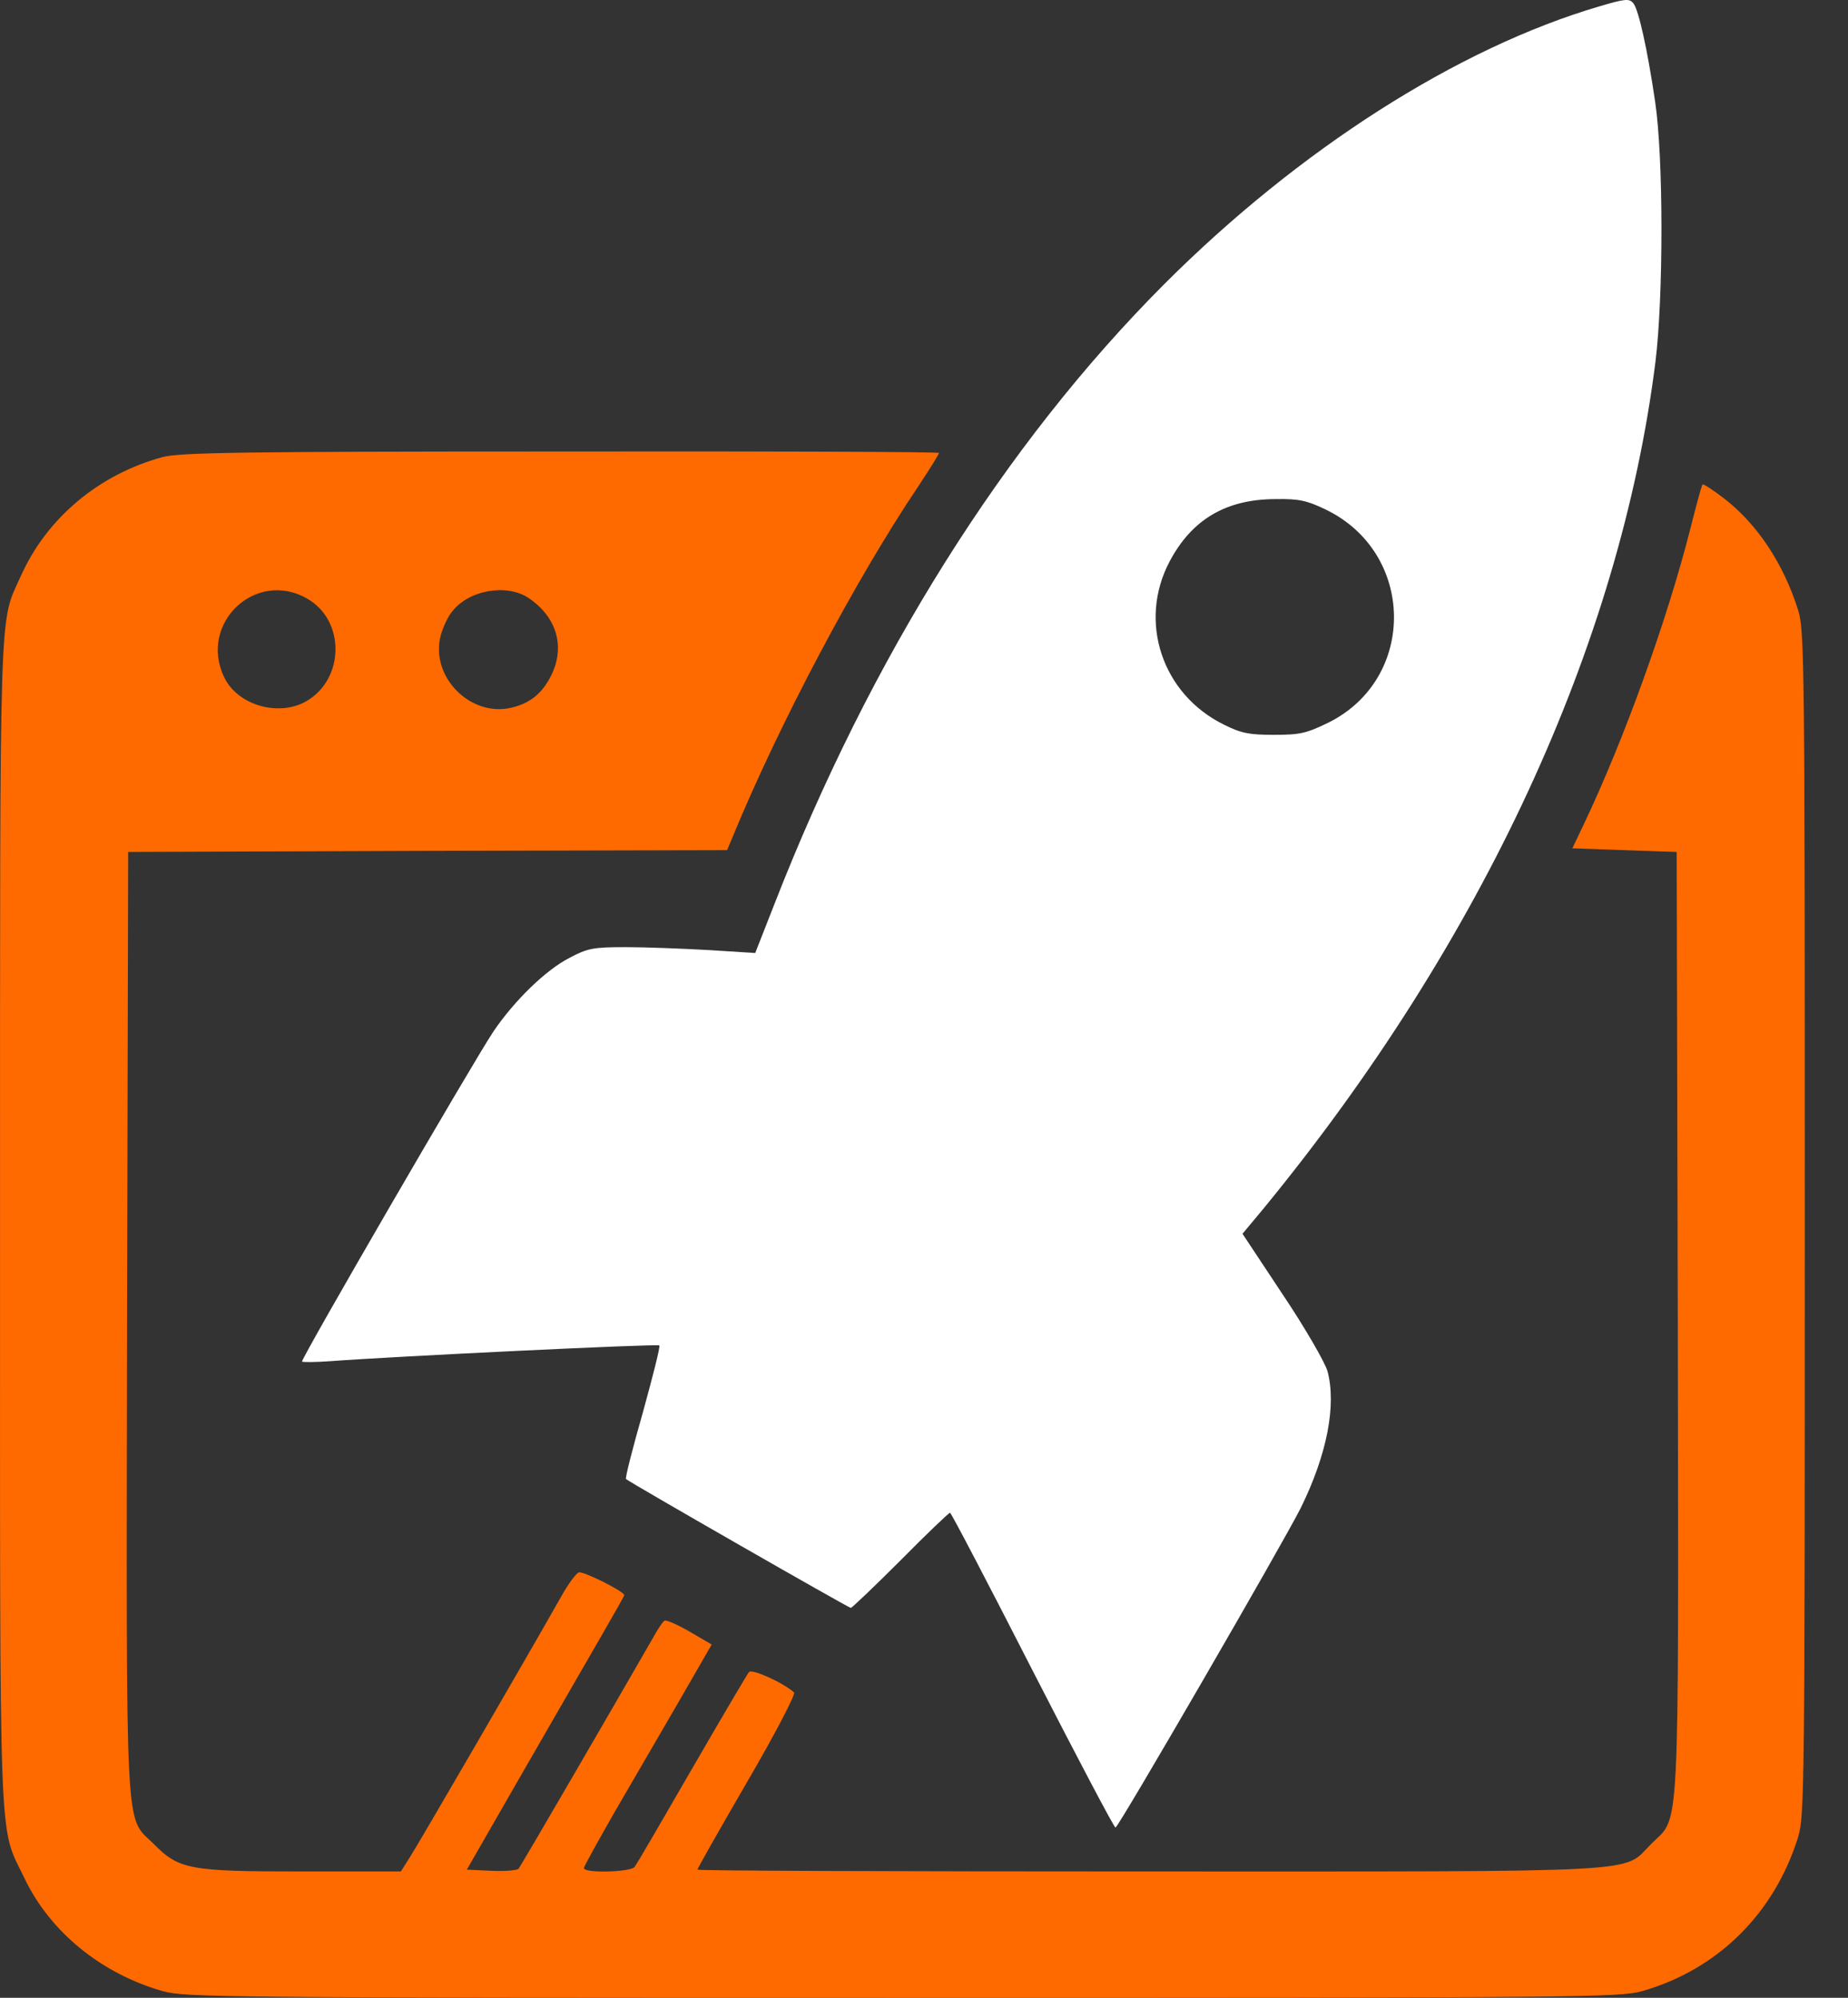 <svg width="37" height="40" viewBox="0 0 37 40" fill="none" xmlns="http://www.w3.org/2000/svg">
<rect x="0" y="0" width="37" height="40" fill="#333333" stroke="none"/>
<path d="M32.023 0.127C29.18 0.963 26.006 2.993 23.309 5.69C20.106 8.901 17.43 13.166 15.503 18.107L15.121 19.081L14.198 19.023C13.685 18.994 12.937 18.964 12.534 18.964C11.874 18.964 11.765 18.986 11.405 19.177C10.929 19.419 10.299 20.034 9.881 20.65C9.514 21.192 6.047 27.166 6.047 27.261C6.047 27.276 6.304 27.276 6.612 27.254C7.865 27.159 13.172 26.902 13.201 26.939C13.223 26.961 13.069 27.562 12.871 28.28C12.666 28.998 12.512 29.599 12.534 29.614C12.593 29.673 16.991 32.194 17.035 32.194C17.056 32.194 17.511 31.762 18.031 31.241C18.552 30.713 18.999 30.288 19.021 30.288C19.043 30.288 19.783 31.703 20.67 33.44C21.557 35.17 22.305 36.592 22.334 36.592C22.392 36.592 25.698 30.882 26.043 30.193C26.57 29.123 26.761 28.134 26.578 27.452C26.526 27.276 26.131 26.587 25.683 25.92L24.877 24.703L25.31 24.183C29.678 18.854 32.434 12.903 33.145 7.244C33.306 5.932 33.306 3.147 33.138 2.033C32.984 0.985 32.808 0.2 32.705 0.069C32.624 -0.034 32.544 -0.027 32.023 0.127ZM26.534 10.198C28.344 11.063 28.373 13.592 26.592 14.471C26.152 14.684 26.028 14.713 25.508 14.713C25.016 14.713 24.855 14.684 24.503 14.508C23.265 13.899 22.781 12.441 23.419 11.239C23.866 10.396 24.555 9.993 25.544 9.993C26.006 9.985 26.167 10.022 26.534 10.198Z" fill="white"/>
<path d="M3.262 9.15C1.987 9.494 0.939 10.367 0.418 11.532C-0.021 12.507 0.001 11.781 0.001 24.498C0.001 37.42 -0.036 36.504 0.492 37.611C1.005 38.681 2.024 39.516 3.262 39.868C3.717 39.993 4.391 40 18.068 40C31.745 40 32.419 39.993 32.874 39.868C34.391 39.436 35.527 38.314 36.003 36.775C36.128 36.357 36.135 35.785 36.135 24.498C36.135 13.218 36.128 12.639 36.003 12.221C35.71 11.29 35.19 10.498 34.516 9.978C34.296 9.809 34.105 9.685 34.09 9.7C34.068 9.714 33.959 10.132 33.834 10.623C33.372 12.434 32.514 14.816 31.708 16.509L31.481 16.985L32.522 17.022L33.57 17.058L33.592 26.477C33.607 37.068 33.643 36.335 33.057 36.922C32.471 37.508 33.167 37.471 23.001 37.471C18.031 37.471 13.963 37.457 13.963 37.435C13.963 37.413 14.411 36.621 14.96 35.676C15.525 34.708 15.935 33.916 15.898 33.887C15.693 33.697 15.063 33.411 14.997 33.477C14.96 33.521 14.447 34.393 13.853 35.419C13.26 36.445 12.747 37.332 12.703 37.383C12.615 37.486 11.691 37.508 11.691 37.405C11.691 37.369 11.97 36.87 12.3 36.291C12.637 35.712 13.216 34.715 13.582 34.085L14.249 32.927L13.809 32.67C13.568 32.531 13.34 32.428 13.304 32.45C13.267 32.472 13.165 32.626 13.069 32.802C12.344 34.063 10.423 37.376 10.379 37.42C10.343 37.449 10.101 37.471 9.829 37.457L9.346 37.435L10.504 35.419C11.142 34.312 11.852 33.081 12.08 32.685C12.307 32.289 12.498 31.959 12.498 31.938C12.498 31.864 11.677 31.454 11.589 31.483C11.53 31.505 11.376 31.718 11.244 31.952C10.511 33.249 8.356 36.958 8.202 37.193L8.026 37.471H6.062C3.79 37.471 3.585 37.435 3.072 36.914C2.493 36.343 2.529 37.002 2.544 26.44L2.566 17.058L8.561 17.036L14.557 17.022L14.674 16.743C15.605 14.486 17.122 11.62 18.376 9.751C18.61 9.399 18.801 9.091 18.801 9.069C18.801 9.047 15.393 9.033 11.237 9.04C4.801 9.04 3.607 9.062 3.262 9.15ZM6.15 11.986C6.912 12.419 6.905 13.591 6.135 14.039C5.578 14.361 4.75 14.119 4.486 13.555C3.973 12.477 5.124 11.393 6.15 11.986ZM10.592 11.979C11.149 12.36 11.317 12.947 11.039 13.518C10.856 13.885 10.614 14.083 10.233 14.171C9.404 14.361 8.605 13.533 8.825 12.719C8.869 12.558 8.972 12.338 9.053 12.243C9.39 11.81 10.152 11.678 10.592 11.979Z" fill="#FF6A00"/>
</svg>
